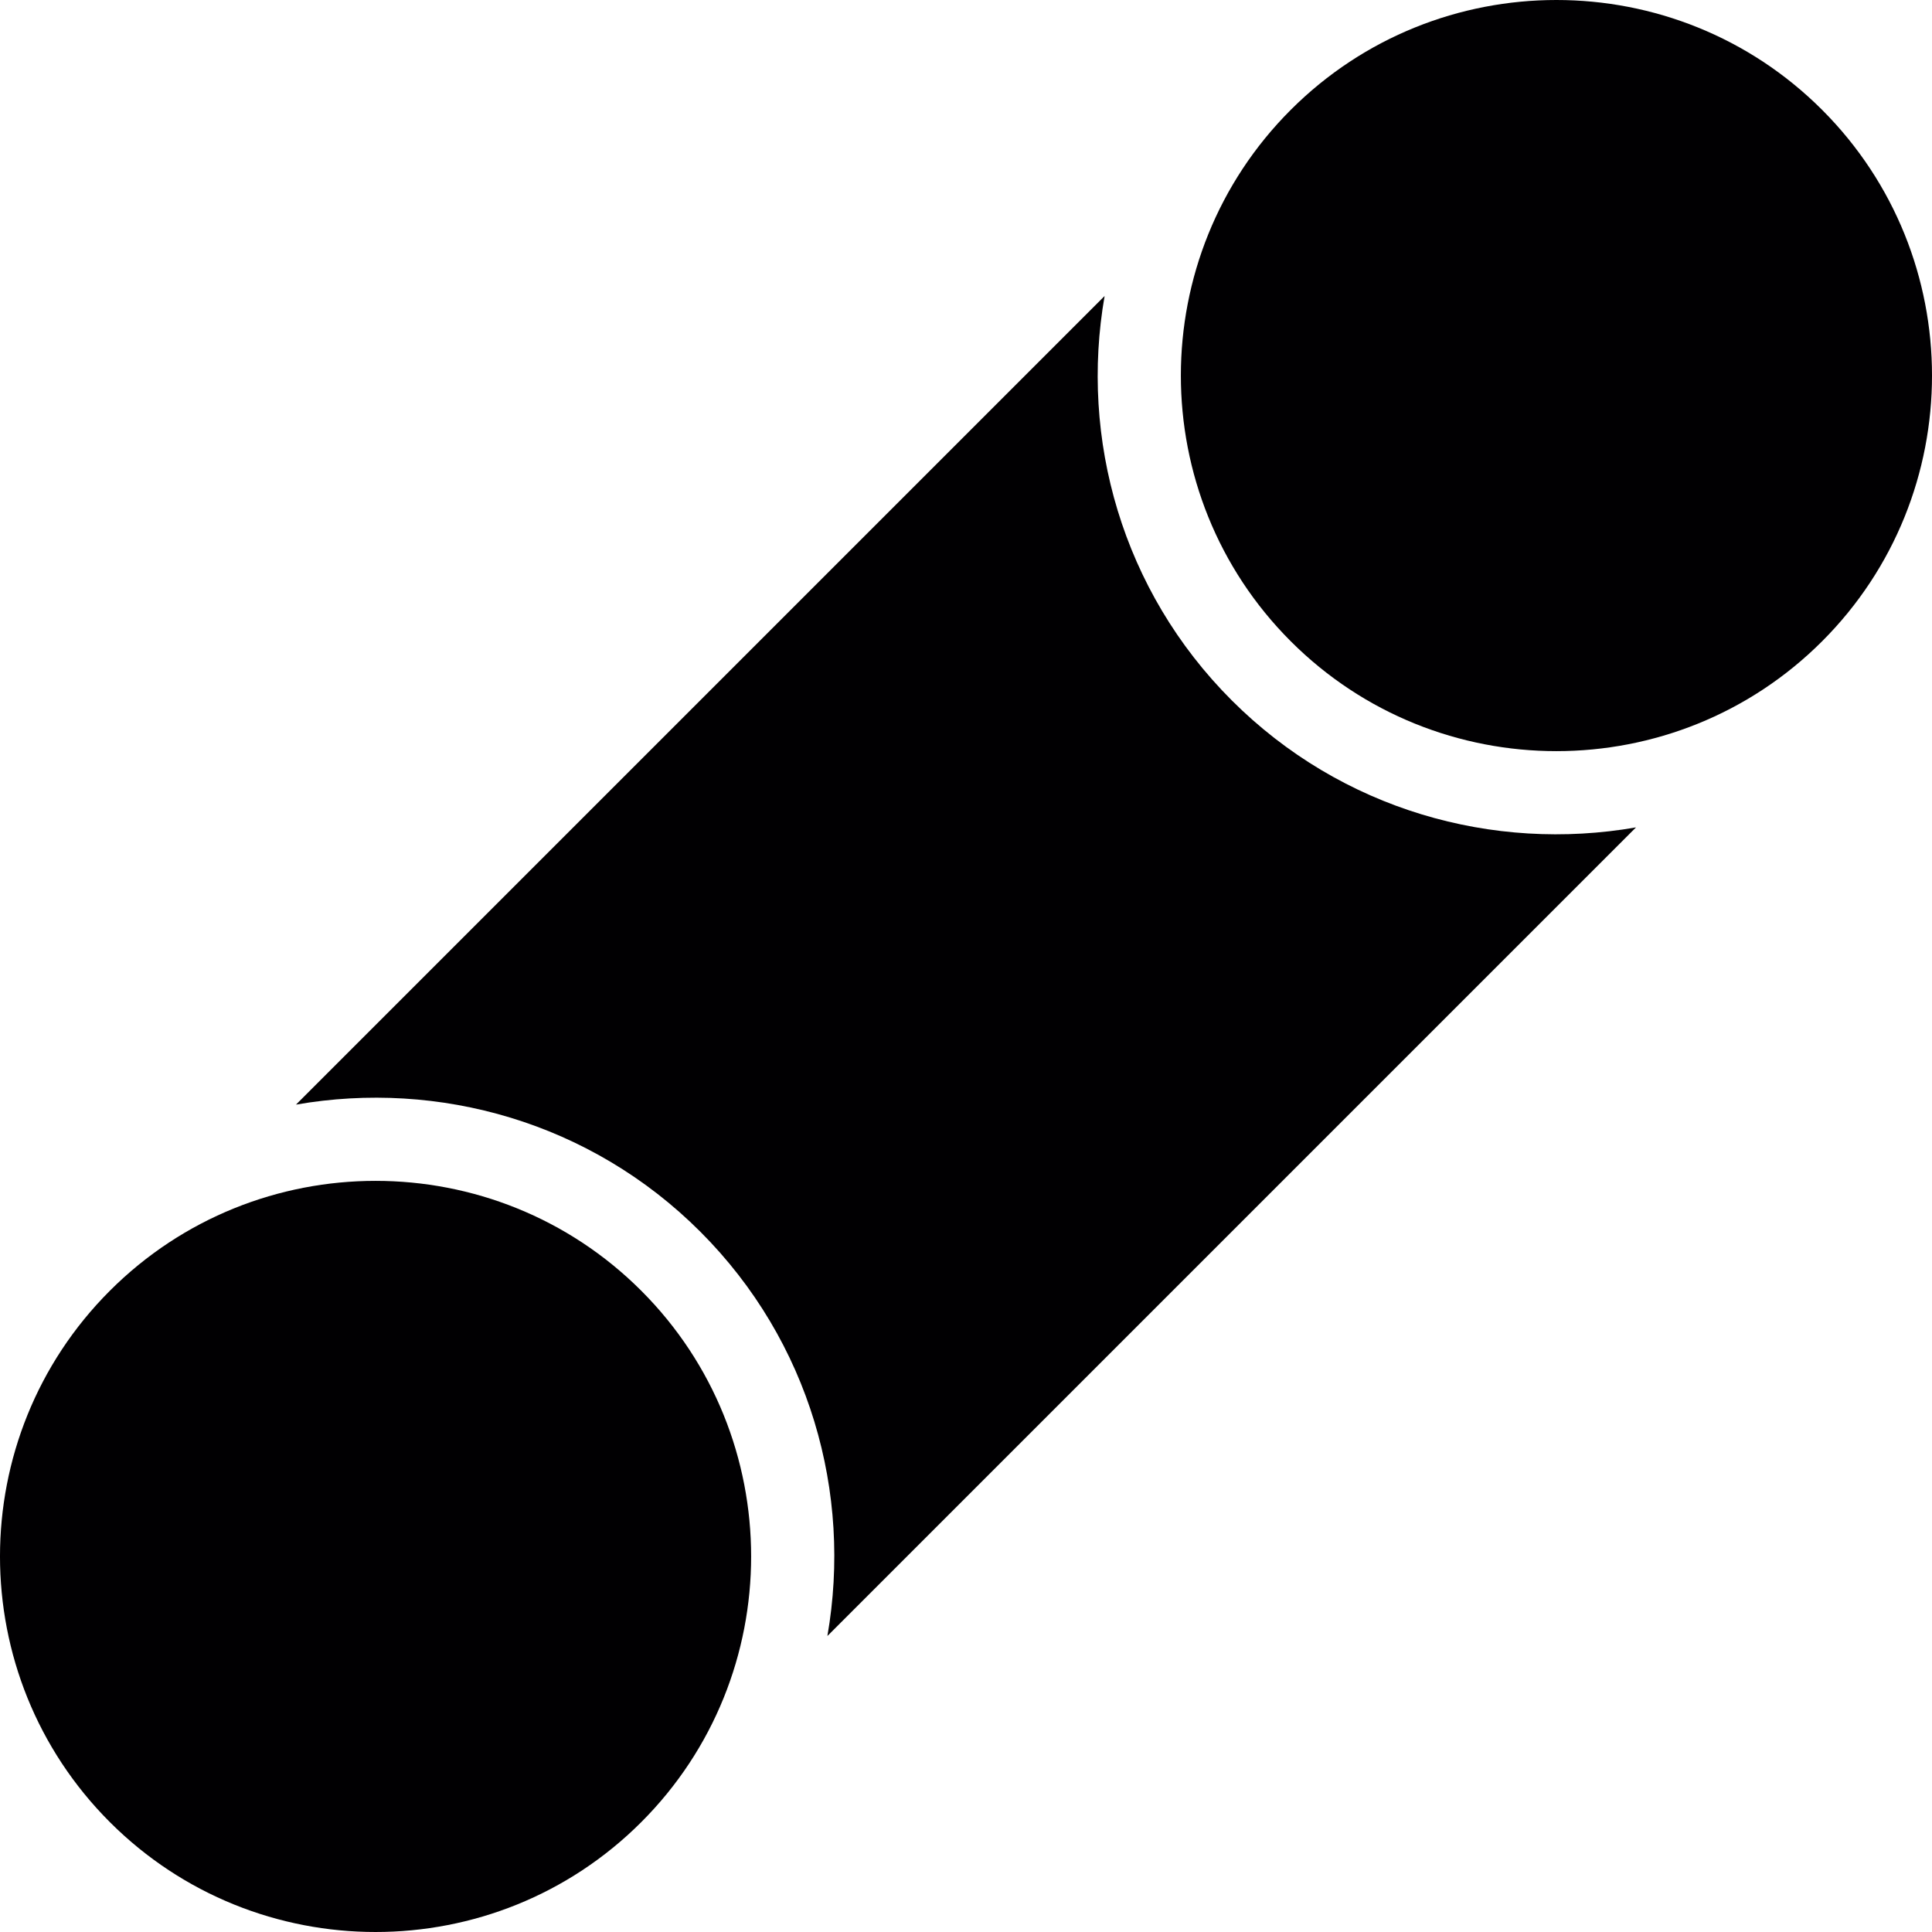<?xml version="1.0" encoding="iso-8859-1"?>
<!-- Generator: Adobe Illustrator 18.1.1, SVG Export Plug-In . SVG Version: 6.00 Build 0)  -->
<svg version="1.1" id="Capa_1" xmlns="http://www.w3.org/2000/svg" xmlns:xlink="http://www.w3.org/1999/xlink" x="0px" y="0px"
	 viewBox="0 0 276.12 276.12" style="enable-background:new 0 0 276.12 276.12;" xml:space="preserve">
<g>
	<path style="fill:#010002;" d="M260.417,15.703c20.938,20.938,20.938,55.009,0,75.946c-20.938,20.938-55.009,20.938-75.946,0
		s-20.938-55.009,0-75.946C205.408-5.234,239.479-5.234,260.417,15.703z"/>
	<path style="fill:#010002;" d="M15.703,260.417c-20.938-20.938-20.938-55.009,0-75.946s55.009-20.938,75.946,0
		s20.938,55.009,0,75.946C70.712,281.354,36.641,281.354,15.703,260.417z"/>
	<path style="fill:#010002;" d="M118.25,233.816c3.556-20.365-2.47-42.09-18.163-57.783c-15.693-15.693-37.418-21.719-57.783-18.163
		L157.87,42.304c-3.556,20.365,2.47,42.09,18.163,57.783s37.418,21.719,57.783,18.163L118.25,233.816z"/>
</g>
<g>
</g>
<g>
</g>
<g>
</g>
<g>
</g>
<g>
</g>
<g>
</g>
<g>
</g>
<g>
</g>
<g>
</g>
<g>
</g>
<g>
</g>
<g>
</g>
<g>
</g>
<g>
</g>
<g>
</g>
</svg>
